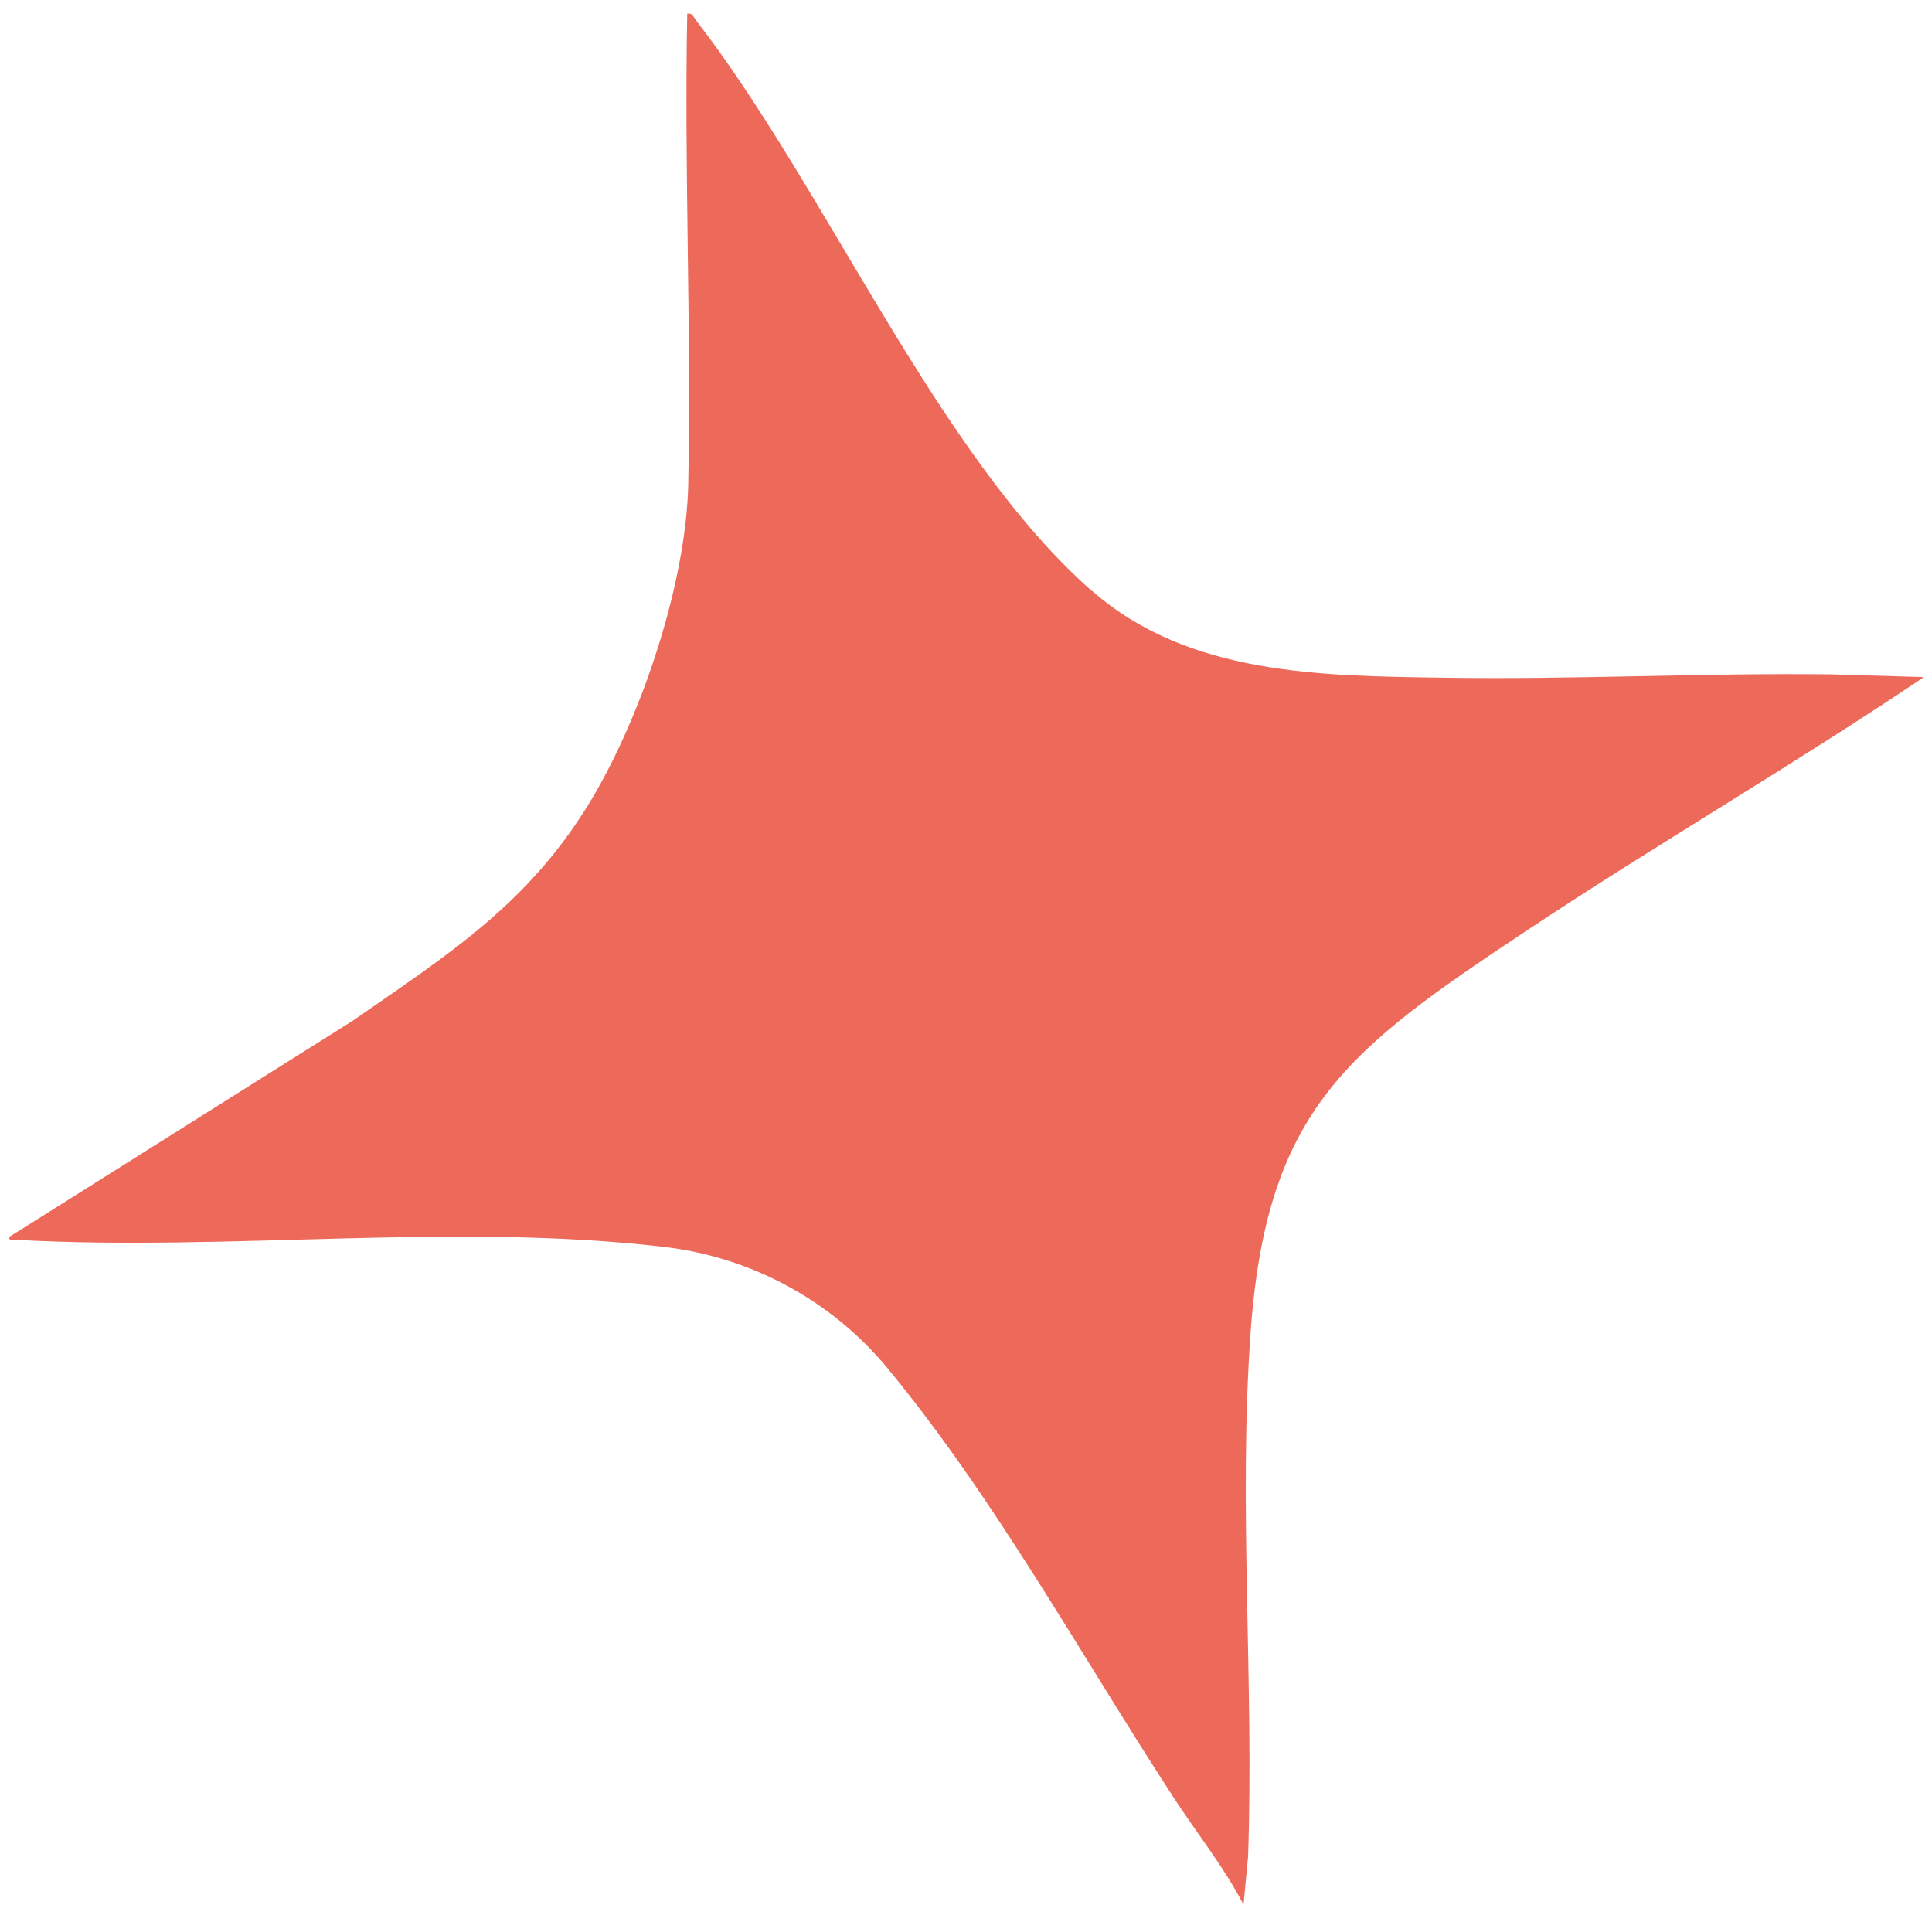 <svg xmlns="http://www.w3.org/2000/svg" width="72" height="71" viewBox="0 0 72 71" fill="none"><path d="M40.705 22.023C44.291 25.169 49.253 25.188 53.784 25.255C58.597 25.332 63.424 25.073 68.237 25.13L71.698 25.233C66.853 28.497 61.779 31.436 56.917 34.664C50.229 39.106 47.185 41.322 46.599 49.748C46.155 56.135 46.734 62.772 46.512 69.187L46.343 70.981C45.621 69.588 44.615 68.332 43.757 67.018C40.272 61.667 37.088 55.85 33.078 50.992C30.995 48.467 28.005 46.852 24.754 46.468C16.899 45.547 8.569 46.638 0.632 46.206C0.504 46.197 0.348 46.276 0.336 46.101L13.145 38.04C16.737 35.544 19.71 33.674 22.026 29.821C23.941 26.63 25.577 21.684 25.649 18.026C25.764 12.194 25.496 6.341 25.611 0.509C25.806 0.471 25.848 0.638 25.935 0.752C30.754 6.964 34.949 16.983 40.7 22.031L40.705 22.023Z" fill="#ED6A5A"></path></svg>